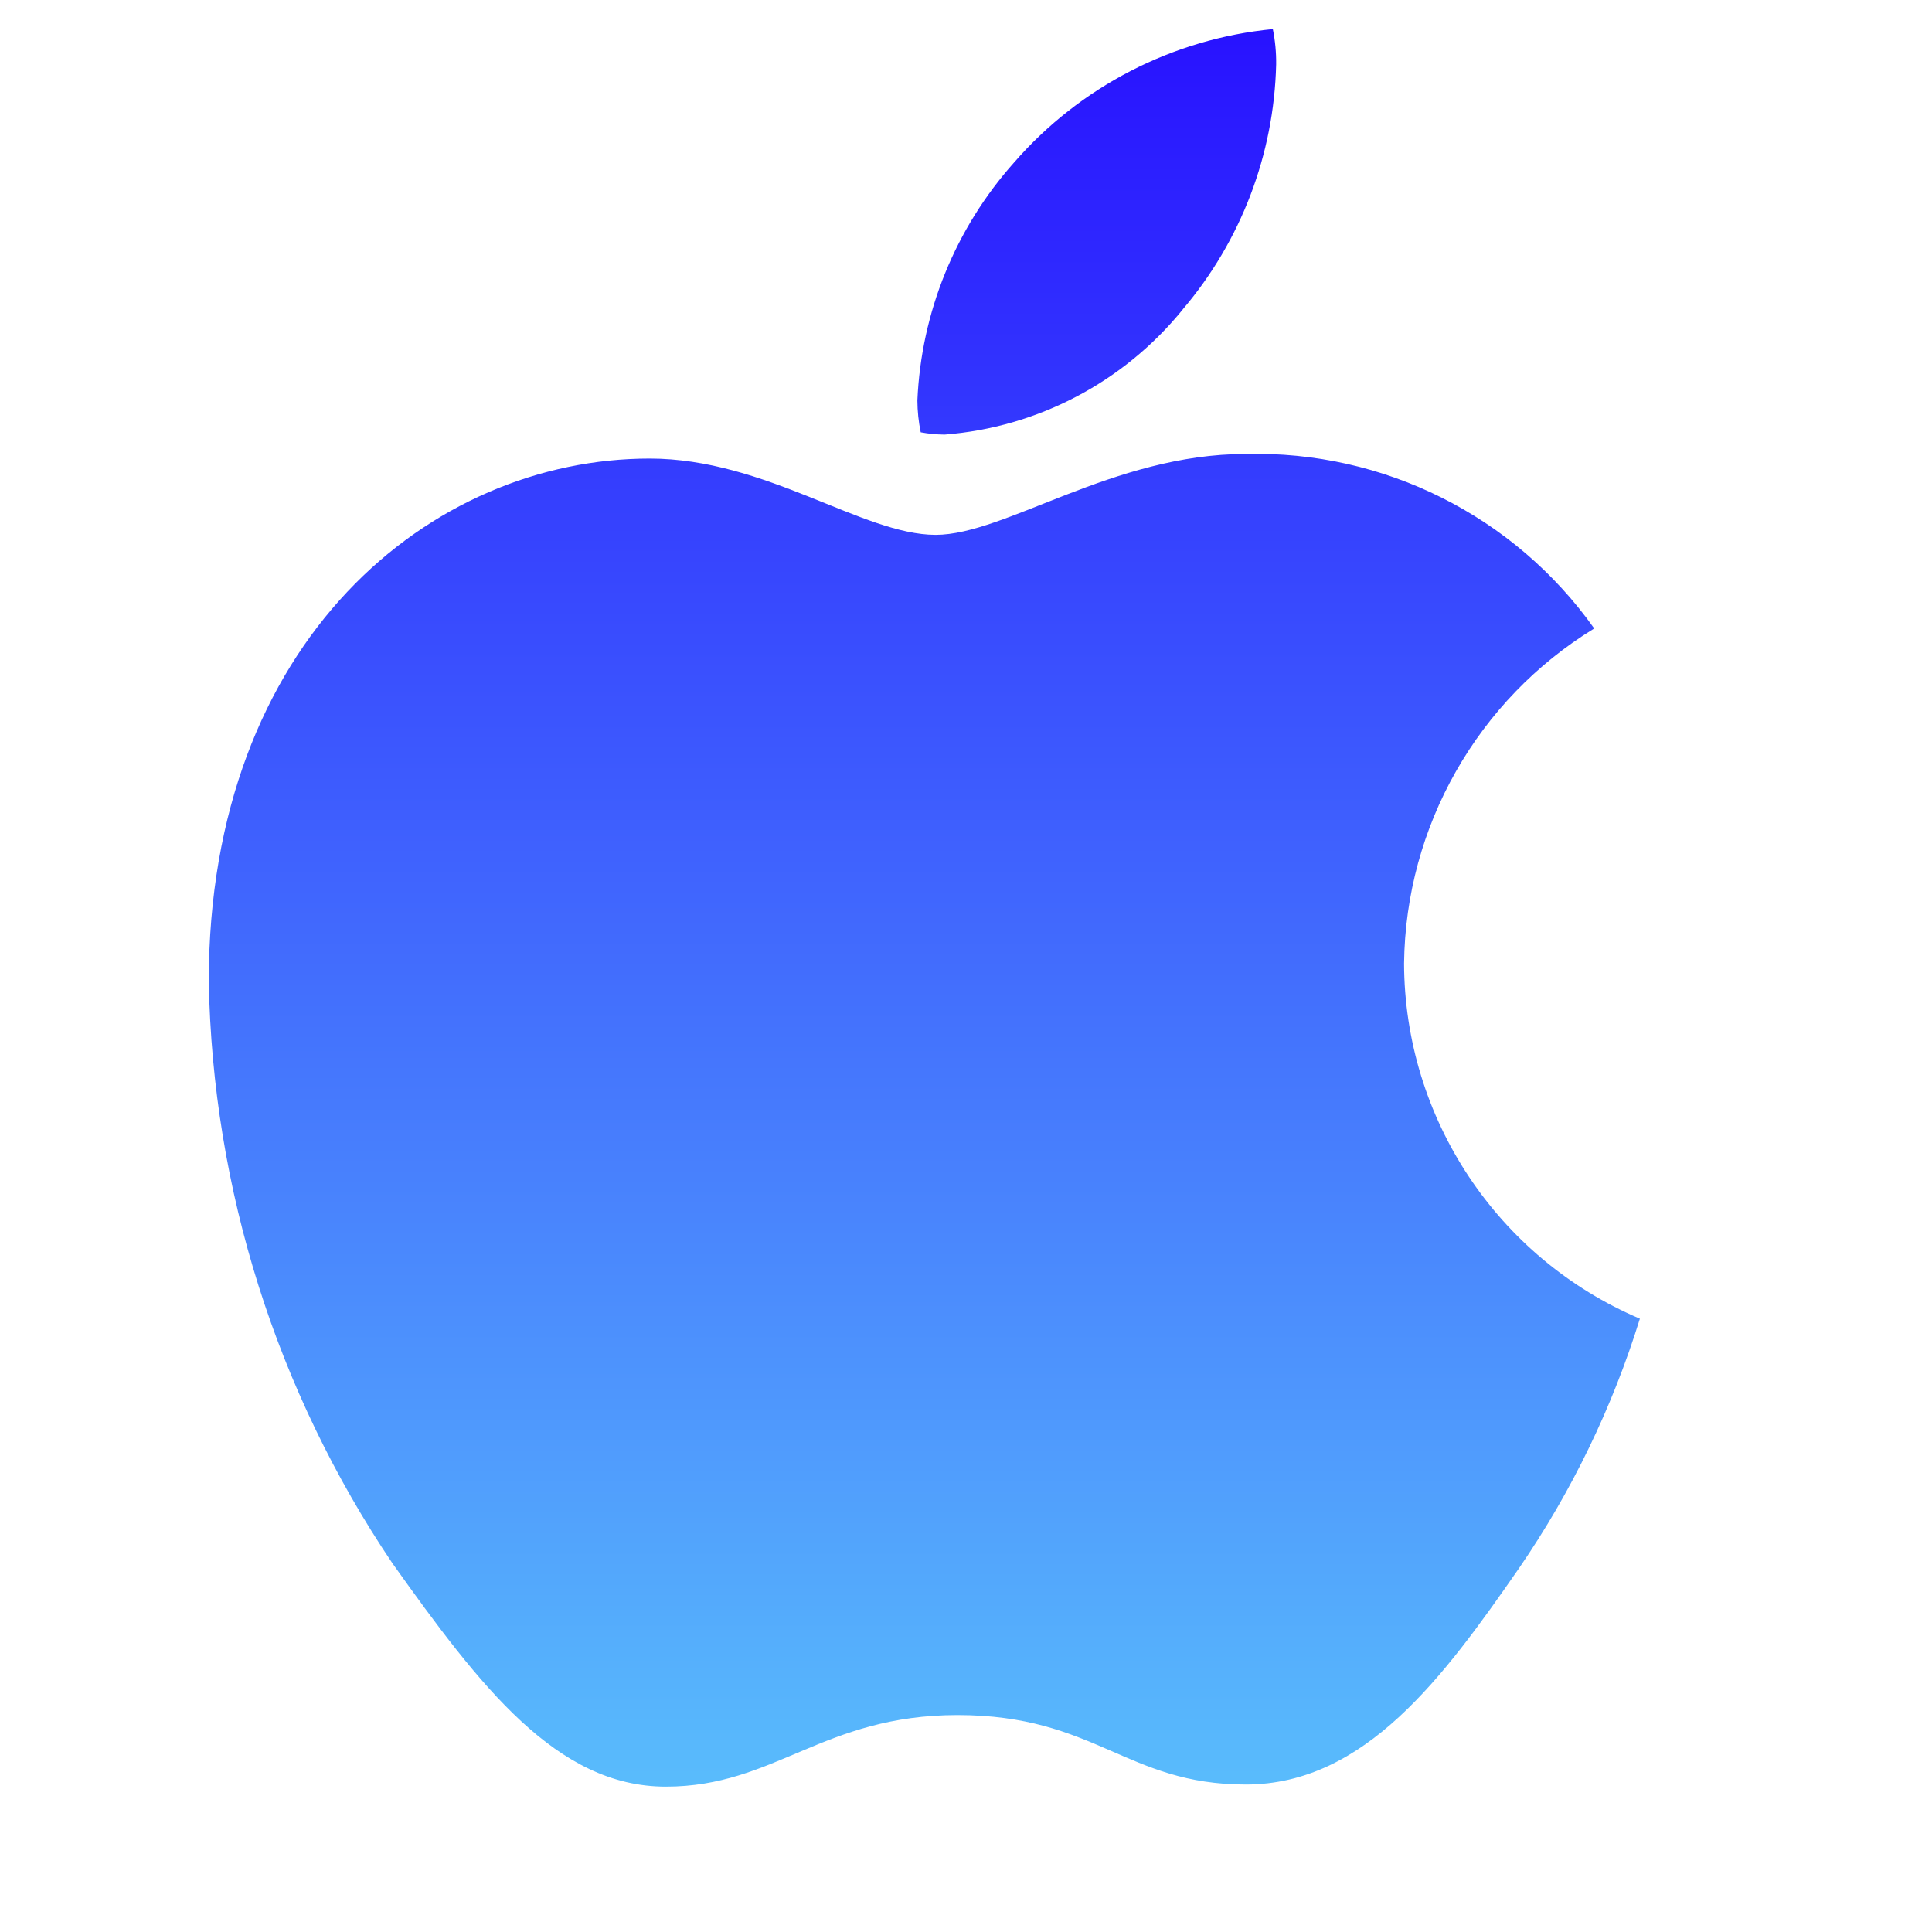 <?xml version="1.0" encoding="UTF-8"?><svg id="a" xmlns="http://www.w3.org/2000/svg" xmlns:xlink="http://www.w3.org/1999/xlink" viewBox="0 0 54 54"><defs><linearGradient id="b" x1="25.835" y1=".813" x2="25.835" y2="49.937" gradientUnits="userSpaceOnUse"><stop offset="0" stop-color="#2812ff"/><stop offset="1" stop-color="#59bcfc"/></linearGradient></defs><path d="M25.734,12.083c-.06-.293-.091-.59-.093-.889,.106-2.465,1.063-4.817,2.707-6.657,1.845-2.12,4.431-3.452,7.228-3.724,.066,.325,.097,.656,.093,.988-.06,2.513-.981,4.929-2.609,6.844v.002c-1.645,2.031-4.052,3.297-6.658,3.5-.224-.002-.448-.023-.668-.064Zm13.51,14.842c.045-3.826,2.052-7.362,5.316-9.36l-.003-.002c-2.233-3.146-5.886-4.973-9.743-4.874-3.695,0-6.721,2.26-8.662,2.26-2.039,0-4.746-2.132-7.994-2.132-6.112,0-12.323,5.065-12.323,14.617,.108,5.803,1.891,11.451,5.135,16.263,2.451,3.44,4.589,6.24,7.64,6.24s4.392-2,8.151-2c3.858,0,4.718,1.941,8.058,1.941s5.54-3.021,7.64-6.048c1.47-2.141,2.608-4.491,3.376-6.972-3.985-1.696-6.577-5.602-6.591-9.933Z" style="fill:url(#b);"/></svg>